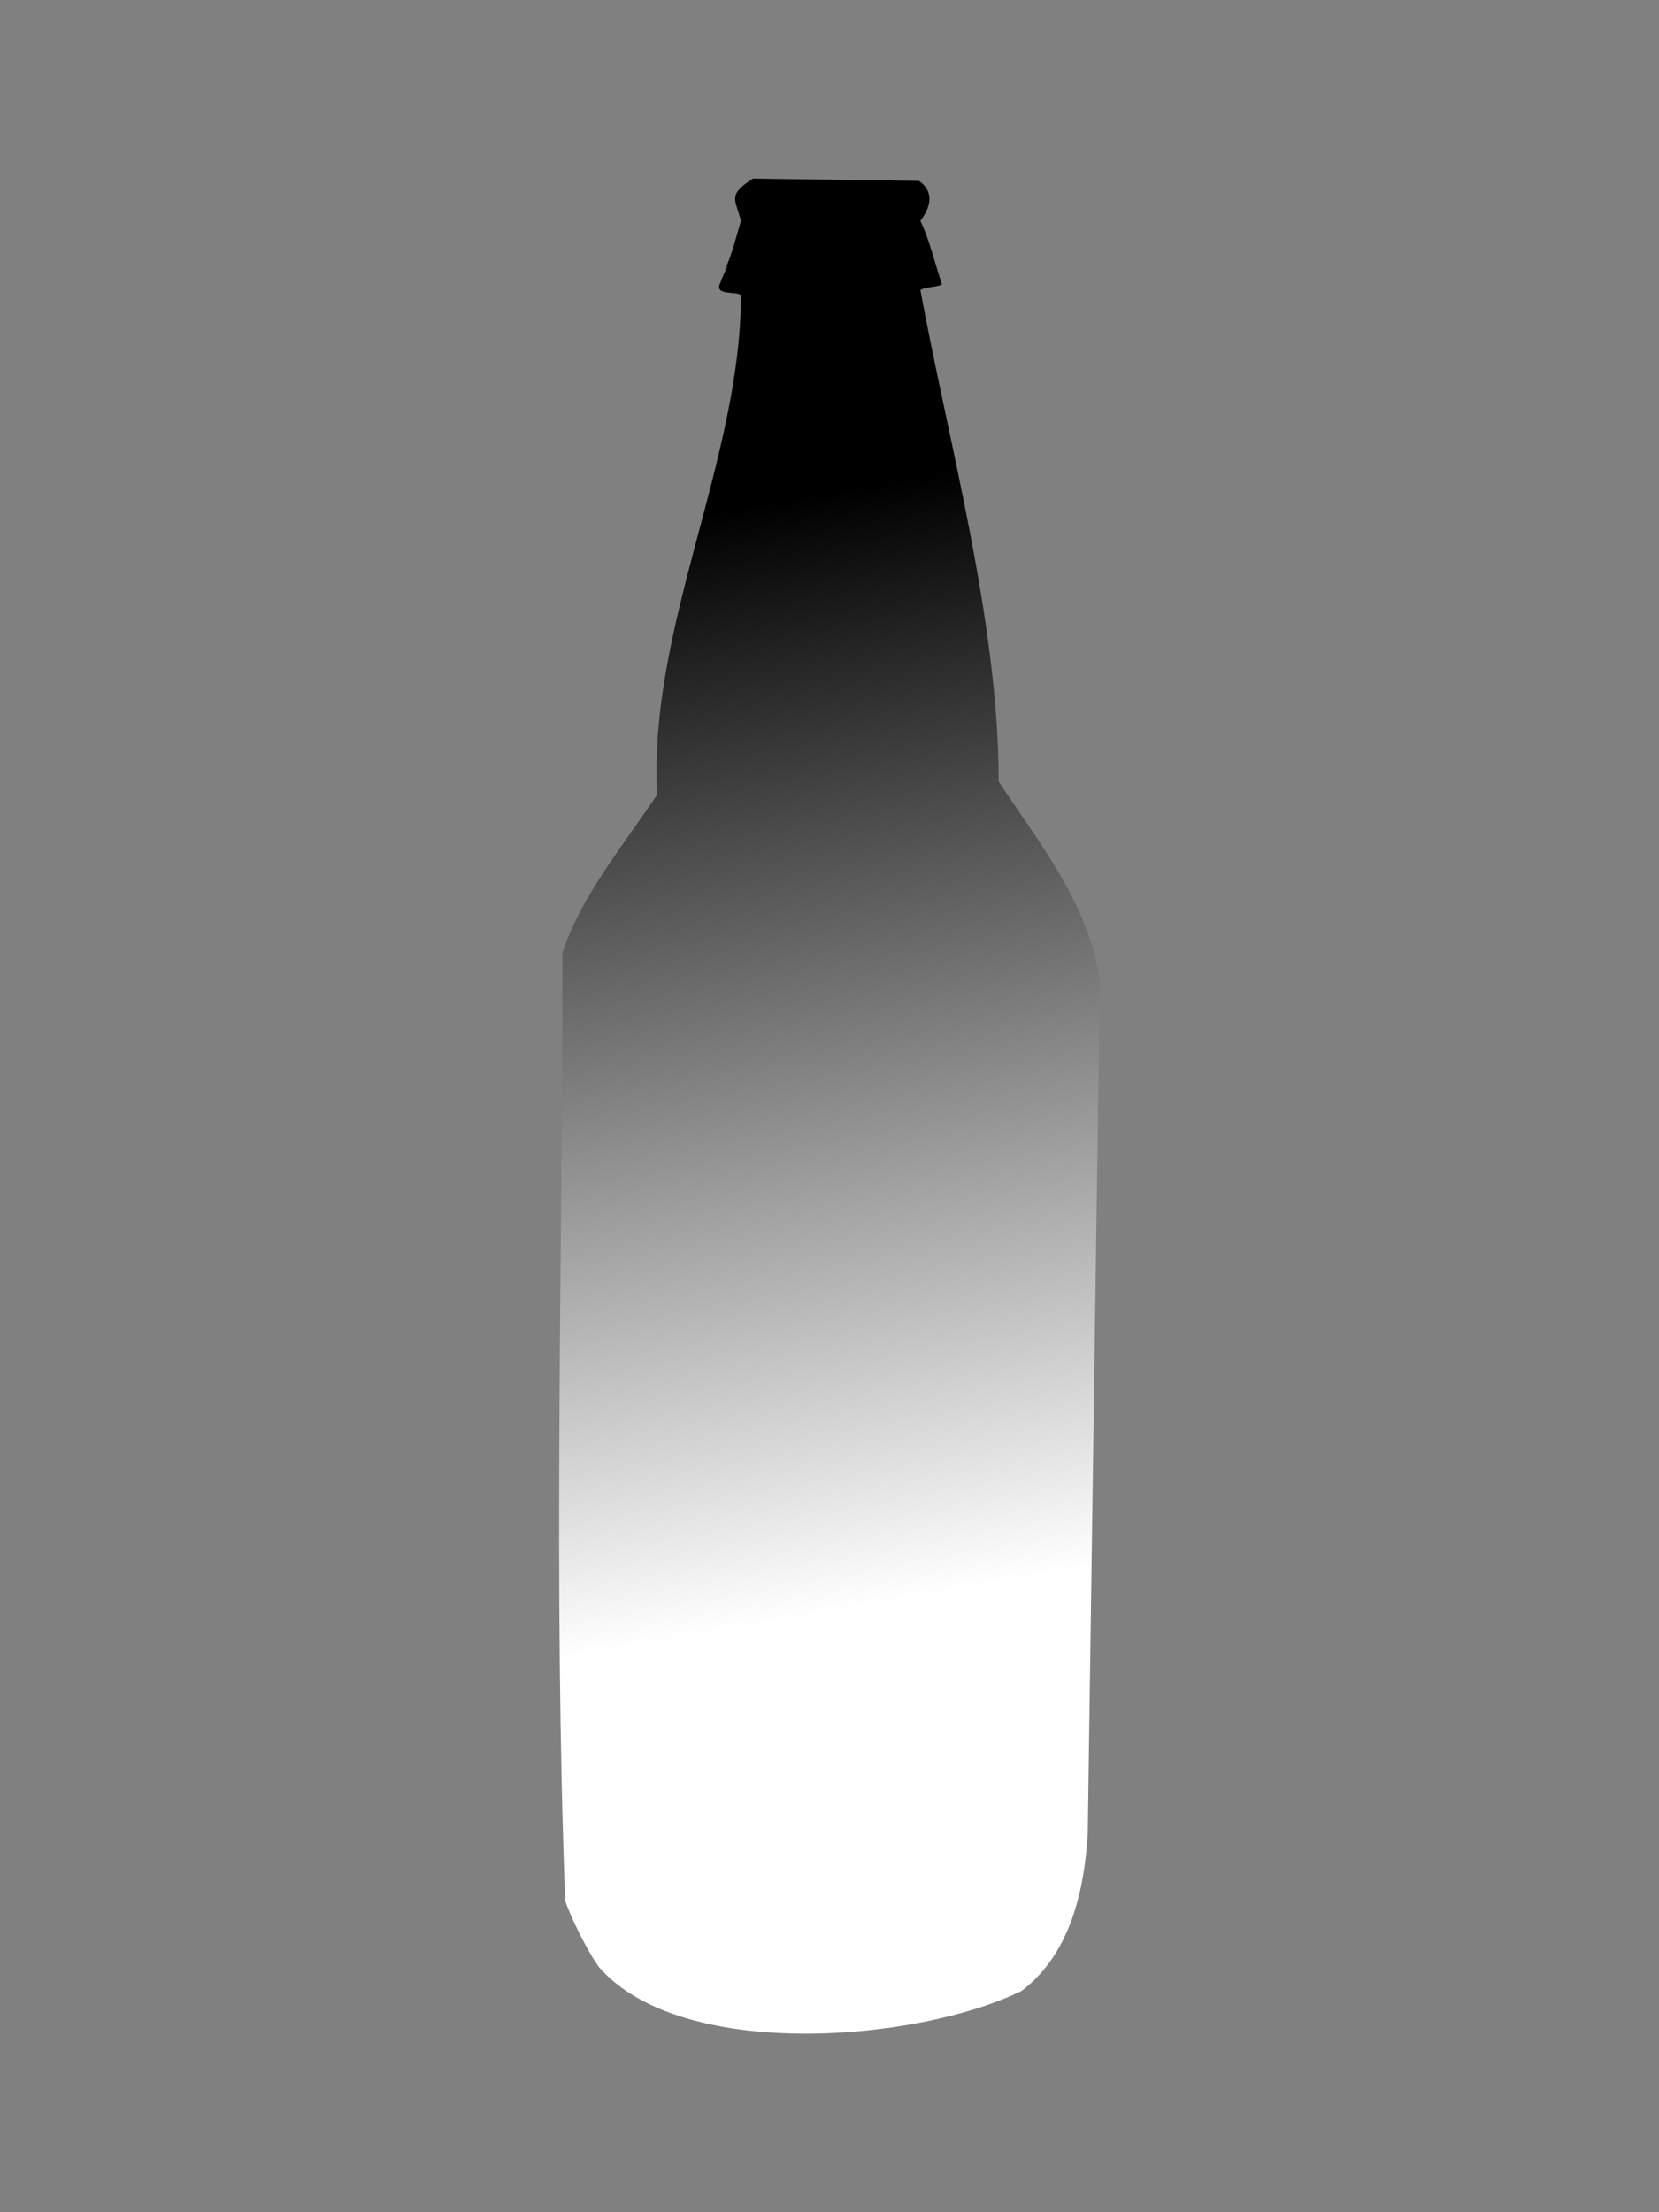 <?xml version="1.0" encoding="UTF-8"?>
<!DOCTYPE svg PUBLIC "-//W3C//DTD SVG 1.1//EN" "http://www.w3.org/Graphics/SVG/1.1/DTD/svg11.dtd">
<svg version="1.1" xmlns="http://www.w3.org/2000/svg" xmlns:xlink="http://www.w3.org/1999/xlink" x="0" y="0" width="300" height="400" viewBox="0, 0, 300, 400">
  <rect x="0" y="0" width="300" height="400" fill="#808080" stroke="none"/>
  <defs>
    <linearGradient id="Gradient_1" gradientUnits="userSpaceOnUse" x1="124.817" y1="56.242" x2="175.183" y2="343.758">
      <stop offset="0.125" stop-color="#000000"/>
      <stop offset="0.809" stop-color="#FFFFFF"/>
    </linearGradient>
  </defs>
  <g id="Layer_3">
    <path d="M131.787,47.807 C131.469,48.292 130.458,50.386 130.323,50.995 C128.972,53.544 132.814,52.586 133.983,53.333 C133.983,83.186 117.133,113.477 118.854,143.651 C113.076,152.341 104.771,162.455 101.703,172.313 C101.703,229.236 100.072,286.575 102.2,343.682 C103.168,346.633 106.38,353.111 108.36,355.74 C123.283,372.733 165.757,369.253 184.741,359.99 C193.525,353.297 196.022,342.055 196.698,331.748 L198.895,177.221 C196.708,163.258 188.458,153.204 180.592,141.306 C180.592,112.459 171.576,80.316 166.439,52.476 C167.211,51.812 169.521,51.986 170.343,51.413 C169.174,48.02 168.049,43.241 166.439,39.937 C166.482,39.715 170.257,35.599 166.195,32.712 L136.18,32.287 C131.422,35.28 133.039,36.083 133.983,39.937 C133.097,42.898 132.389,45.95 131.055,48.863" fill="url(#Gradient_1)"/>
  </g>
</svg>
